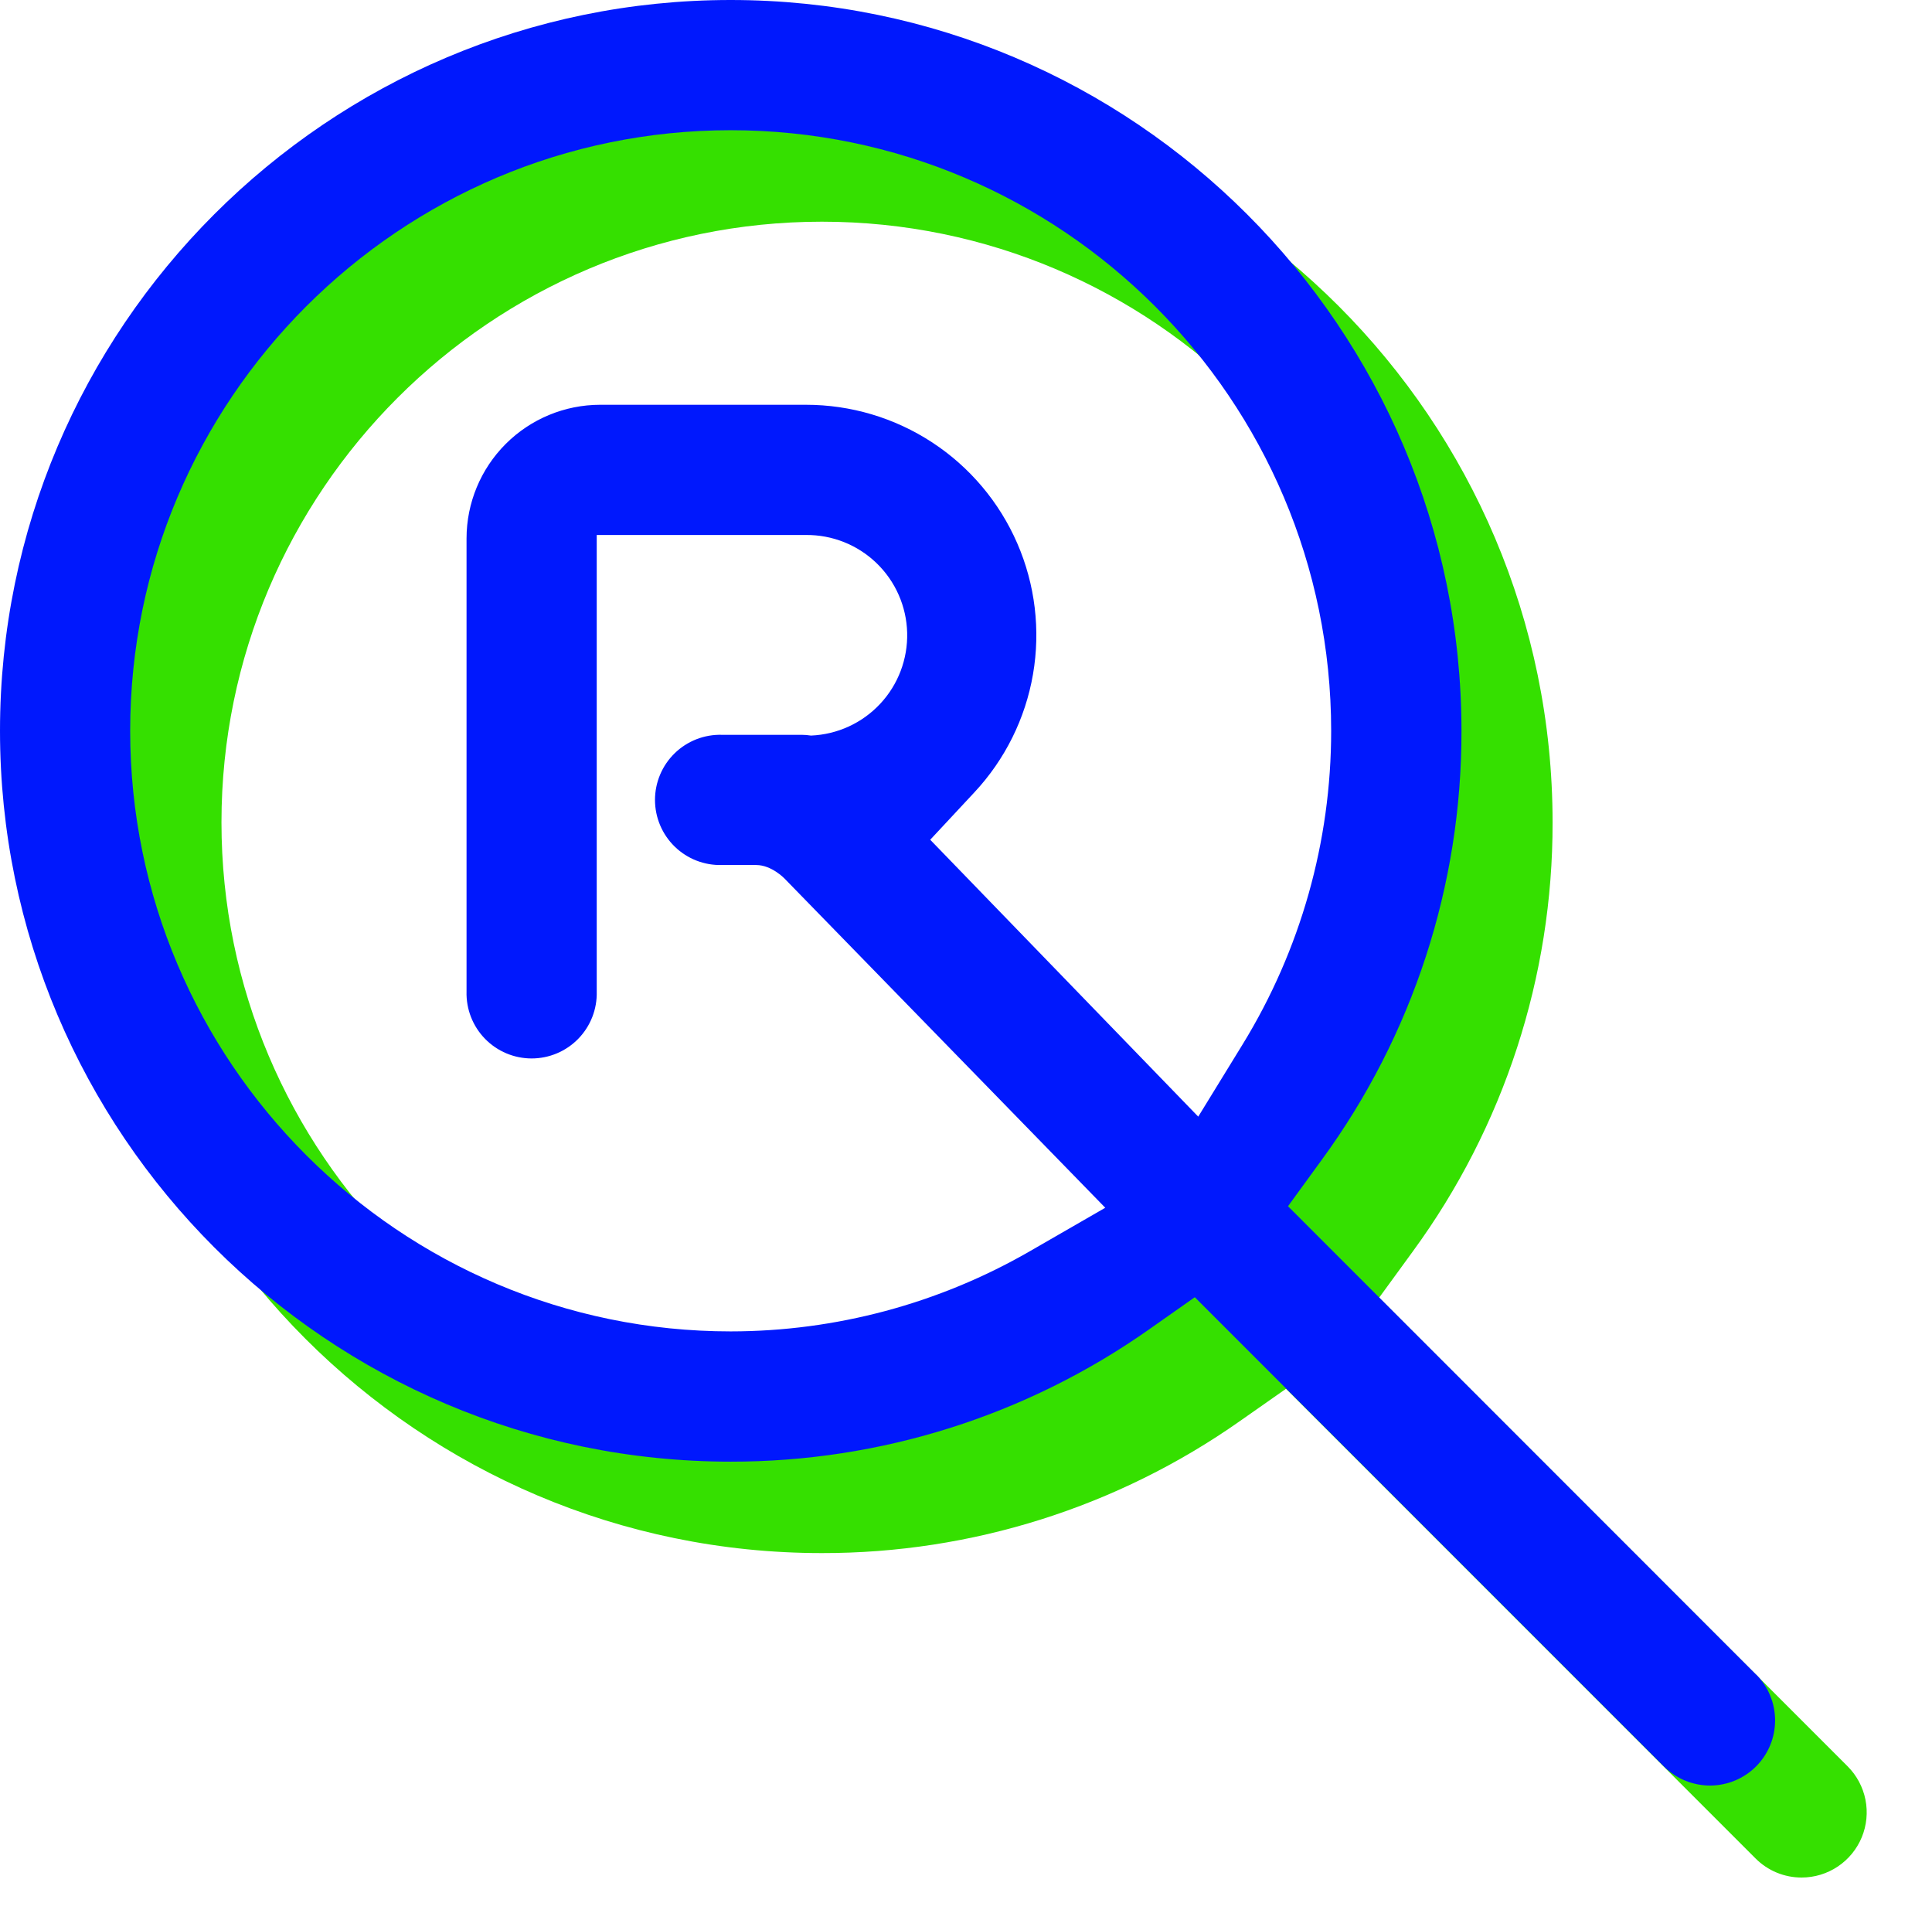 <?xml version="1.0" encoding="UTF-8"?> <svg xmlns="http://www.w3.org/2000/svg" width="432" height="427" viewBox="0 0 432 427" fill="none"><path d="M402.851 419.73C400.938 419.734 399.043 419.36 397.275 418.629C395.508 417.898 393.902 416.824 392.551 415.47L287.551 310.47L277.261 317.68C249.89 336.931 217.233 347.243 183.771 347.2C93.681 347.2 20.391 273.91 20.391 183.82C20.391 93.73 93.691 20.45 183.781 20.45C273.871 20.45 347.161 93.74 347.161 183.83C347.226 218.319 336.277 251.927 315.911 279.76L308.371 290.11L413.141 394.88C415.175 396.916 416.56 399.51 417.121 402.333C417.681 405.156 417.393 408.081 416.292 410.741C415.191 413.4 413.326 415.673 410.934 417.273C408.542 418.873 405.729 419.728 402.851 419.73ZM183.781 49.56C109.781 49.56 49.521 109.79 49.521 183.83C49.521 257.87 109.751 318.1 183.781 318.1C257.811 318.1 318.051 257.86 318.051 183.83C318.051 109.8 257.821 49.56 183.781 49.56Z" fill="#35E000"></path><path d="M392.74 374.43L288 269.66L295.53 259.31C315.9 231.478 326.851 197.87 326.79 163.38C326.76 73.29 253.47 0 163.38 0C73.29 0 0 73.29 0 163.38C0 253.47 73.29 326.76 163.38 326.76C196.843 326.802 229.499 316.491 256.87 297.24L267.16 290L372.16 395C374.899 397.687 378.589 399.184 382.426 399.166C386.263 399.148 389.938 397.615 392.652 394.902C395.365 392.188 396.898 388.513 396.916 384.676C396.934 380.839 395.437 377.149 392.75 374.41L392.74 374.43ZM267.93 249.63L208 187.73L217.86 177.15C224.715 169.814 229.276 160.634 230.981 150.739C232.687 140.845 231.463 130.667 227.461 121.459C223.458 112.251 216.851 104.414 208.453 98.912C200.054 93.409 190.23 90.482 180.19 90.49H134.19C126.27 90.498 118.677 93.647 113.077 99.248C107.478 104.847 104.328 112.44 104.32 120.36V221.68C104.269 223.623 104.608 225.558 105.316 227.368C106.025 229.178 107.089 230.829 108.446 232.221C109.802 233.614 111.424 234.721 113.215 235.476C115.006 236.232 116.931 236.622 118.875 236.622C120.819 236.622 122.744 236.232 124.535 235.476C126.326 234.721 127.948 233.614 129.305 232.221C130.661 230.829 131.725 229.178 132.434 227.368C133.142 225.558 133.481 223.623 133.43 221.68V119.6H180.19C186.079 119.539 191.756 121.797 195.994 125.886C200.233 129.975 202.693 135.566 202.844 141.454C202.995 147.341 200.825 153.052 196.801 157.352C192.778 161.653 187.224 164.199 181.34 164.44C180.642 164.333 179.937 164.276 179.23 164.27H161.4C159.456 164.219 157.522 164.558 155.712 165.266C153.902 165.975 152.251 167.039 150.859 168.396C149.466 169.752 148.359 171.374 147.604 173.165C146.848 174.956 146.458 176.881 146.458 178.825C146.458 180.769 146.848 182.694 147.604 184.485C148.359 186.276 149.466 187.898 150.859 189.255C152.251 190.611 153.902 191.675 155.712 192.384C157.522 193.092 159.456 193.431 161.4 193.38H169.1C172.51 193.38 175.4 196.38 175.4 196.38L247.14 270L230.22 279.75C209.889 291.458 186.841 297.627 163.38 297.64C89.38 297.64 29.11 237.4 29.11 163.37C29.11 89.34 89.35 29.11 163.38 29.11C237.41 29.11 297.65 89.34 297.65 163.38C297.659 188.116 290.813 212.37 277.87 233.45L267.93 249.63Z" fill="#0018FD"></path></svg> 